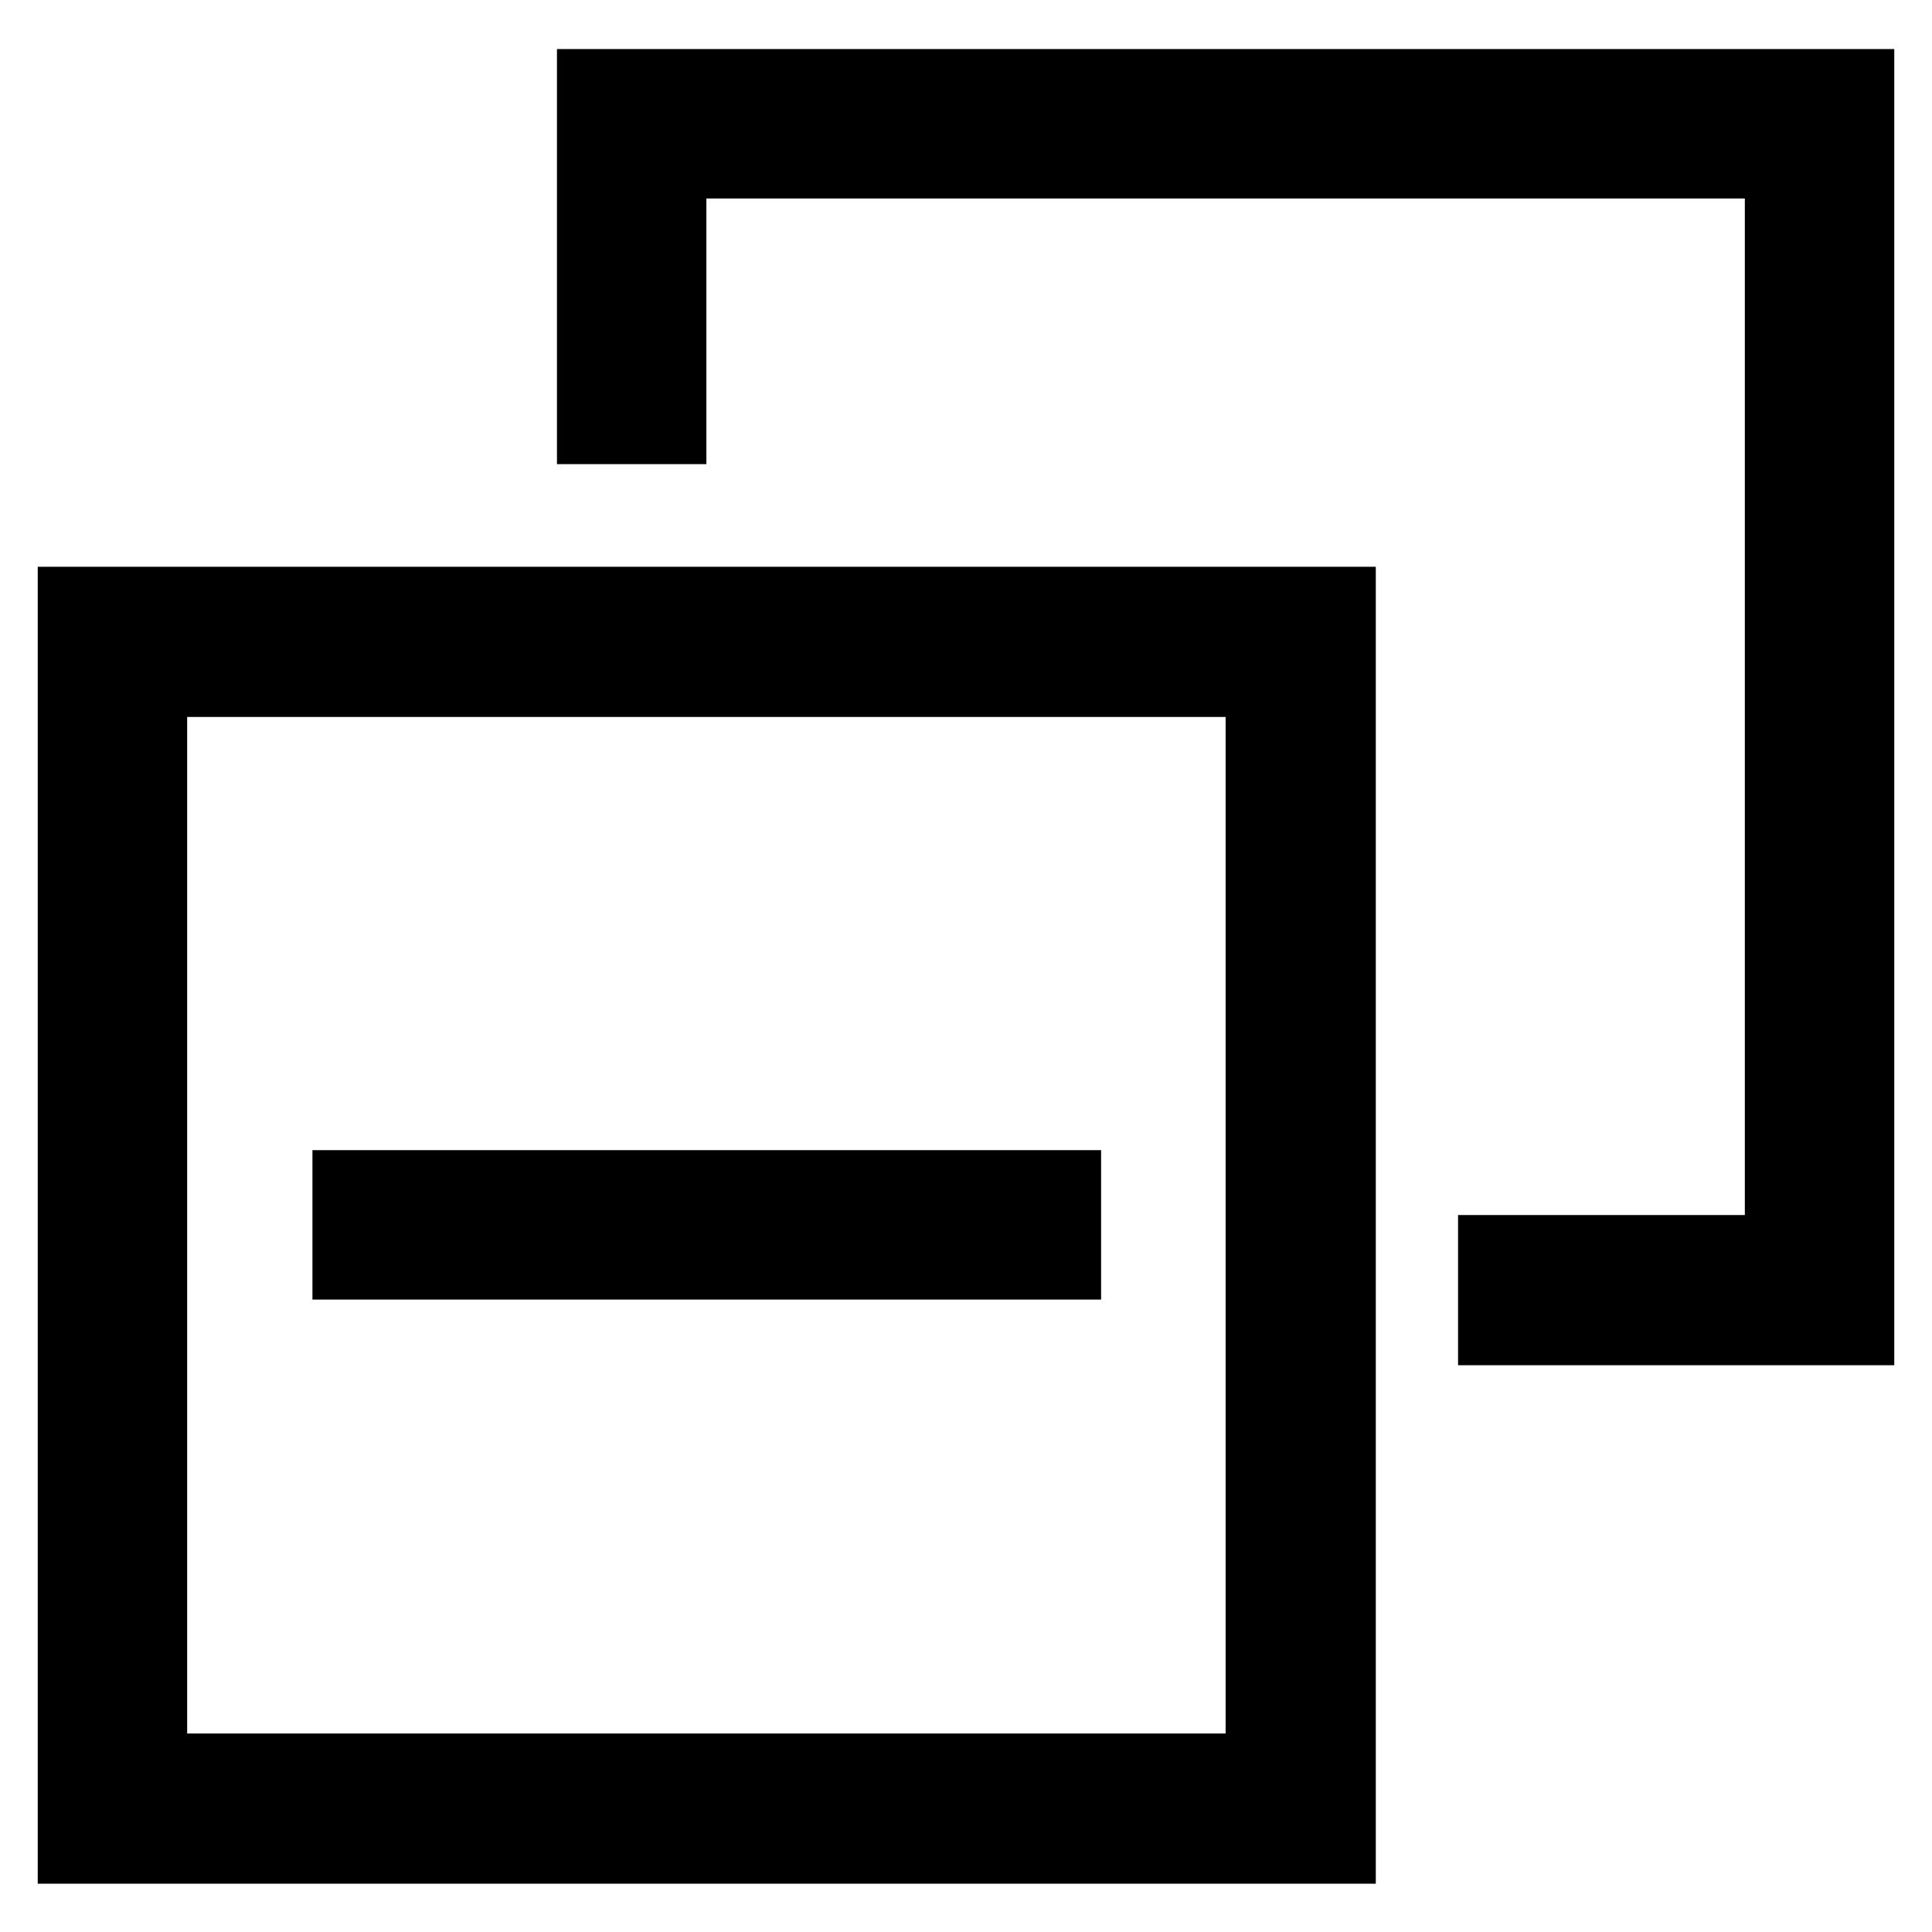 <?xml version="1.0" encoding="utf-8"?>
<!-- Svg Vector Icons : http://www.onlinewebfonts.com/icon -->
<!DOCTYPE svg PUBLIC "-//W3C//DTD SVG 1.1//EN" "http://www.w3.org/Graphics/SVG/1.1/DTD/svg11.dtd">
<svg version="1.1" xmlns="http://www.w3.org/2000/svg" xmlns:xlink="http://www.w3.org/1999/xlink" x="0px" y="0px" viewBox="0 0 256 256" enable-background="new 0 0 256 256" xml:space="preserve">
<g> <path stroke-width="10" fill-opacity="0" stroke="#000000"  d="M177.3,244.6H10V80.1h167.3V244.6z M19.8,234.7h147.6V90H19.8V234.7z M246,175.9h-47.8V166h38V21.3H88.6 v35.2h-9.8v-45H246V175.9z M46.4,157.4h94.5v9.8H46.4V157.4z"/></g>
</svg>